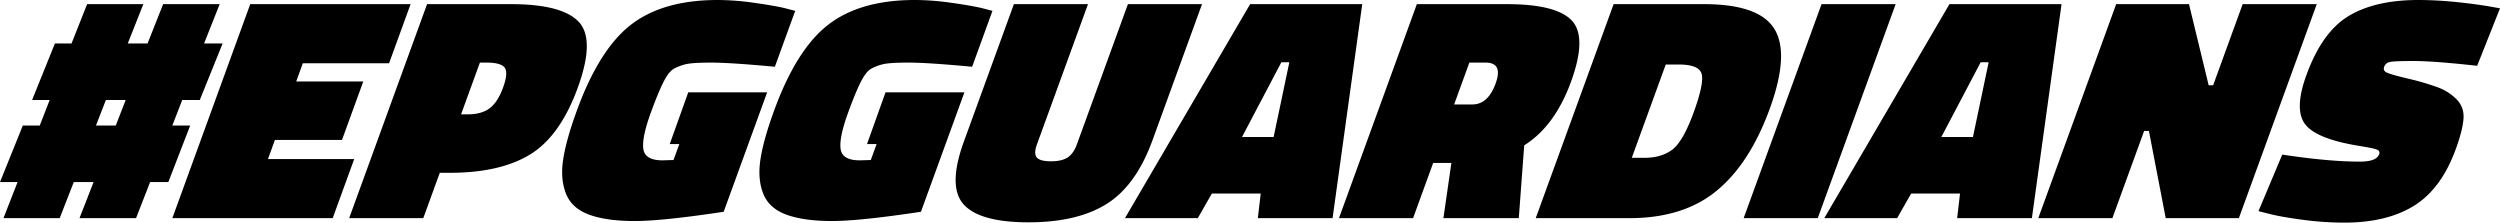 <svg xmlns="http://www.w3.org/2000/svg" xmlns:xlink="http://www.w3.org/1999/xlink" width="2890.971" height="257.45" viewBox="0 0 2890.971 257.45">
  <defs>
    <clipPath id="clip-path">
      <path id="Pfad_127" data-name="Pfad 127" d="M0,222.6H2890.971V-34.85H0Z" transform="translate(0 34.85)"/>
    </clipPath>
  </defs>
  <g id="Gruppe_93" data-name="Gruppe 93" transform="translate(0 34.85)">
    <g id="Gruppe_92" data-name="Gruppe 92" transform="translate(0 -34.85)" clip-path="url(#clip-path)">
      <g id="Gruppe_91" data-name="Gruppe 91" transform="translate(-0.003 0)">
        <path id="Pfad_126" data-name="Pfad 126" d="M59.684,218.128l16.3-41.739h22.9l-16.3,41.739h65.378l16.3-41.739h21.054l25.28-65.378H189.908L201.4,81.462h20.315L248.1,16.084H226.675l18.01-45.432H179.307L161.3,16.084H138.4l18.01-45.432H91.4L73.387,16.084H54.18L27.792,81.462H48.108L36.62,111.012H17.044L-9.344,176.39H10.971l-16.3,41.739ZM136.017,81.462,124.53,111.012h-22.9l11.487-29.549ZM375.375,218.128,400.248,149.8H300.519l8.067-22.162h77.567l24.6-67.594H333.186l7.668-21.054h99.729l24.866-68.333H280.026L189.952,218.128ZM603.726,144.44q34.684-21.231,55.058-77.2t.983-76.275q-19.392-20.312-78.114-20.315H484.509L394.435,218.128h85.693l19.089-52.45h11.45q58.364,0,93.059-21.239M545.6,38.246h7.757q16.622,0,20.936,5.91t-1.876,22.9q-6.183,17-15.573,24.009t-25.265,7.018h-7.757ZM786.556,72.6l-21.409,59.838h11.081L769.506,150.9l-12.692.369q-20.311,0-22.192-13.113t8.614-41.923q10.483-28.811,17.235-40.261,4.8-8.122,9.877-10.9A58.038,58.038,0,0,1,783,40.278q7.568-2.028,29.919-2.032t73.785,4.8l23.529-64.639L897.4-24.916q-12.965-2.948-35.459-6.095a301.227,301.227,0,0,0-41.332-3.14Q757.45-34.15,720.5-5.709T657.609,94.021q-12.644,34.728-15.853,57.252t3.664,39.153q6.881,16.622,26.971,23.824t52.229,7.2q32.135,0,102.891-10.712L877.79,72.6Zm228.122,0-21.409,59.838h11.081L997.628,150.9l-12.7.369q-20.312,0-22.184-13.113t8.606-41.923q10.483-28.811,17.242-40.261,4.8-8.122,9.877-10.9a57.818,57.818,0,0,1,12.64-4.8q7.568-2.028,29.919-2.032t73.792,4.8l23.521-64.639-12.825-3.324q-12.965-2.948-35.459-6.095a301.143,301.143,0,0,0-41.332-3.14q-63.162,0-100.106,28.441t-62.9,99.729q-12.632,34.728-15.846,57.252t3.657,39.153q6.881,16.622,26.979,23.824t52.229,7.2q32.135,0,102.891-10.712L1105.911,72.6ZM1163.1-29.348,1105.3,129.48q-18.96,52.081-.259,72.766,18.683,20.688,75.019,20.685t90.288-21.239Q1304.3,180.46,1323.388,128l57.274-157.351h-85.693L1235.951,132.8q-3.9,10.715-10.682,15.144t-19.348,4.432q-12.555,0-16.3-4.432t.155-15.144L1248.8-29.348Zm212.66,247.477,16.26-28.441h56.513l-3.332,28.441h86.432l34.3-247.477H1436.289l-144.74,247.477ZM1481.625,37.877l-18.158,86.432H1426.9l45.491-86.432ZM1659.8,218.128h87.171l6.272-84.216q35.4-22.162,54.157-73.689t.931-70.549q-17.829-19.015-75.078-19.022H1629.092l-90.074,247.477h85.693l23.255-63.9h21.054Zm12.4-131.5,17.611-48.387h18.838q20.312,0,11.51,24.194t-26.9,24.194Zm303.451,99.914q38.451-31.581,61.515-94.928t5.467-92.157q-17.585-28.811-81.483-28.811H1856.623l-90.074,247.477h108.225q62.408,0,100.882-31.581m-50.928-47.833q-12.732,9.607-31.936,9.6h-15.144L1916.9,40.462h15.144q23.636,0,26.439,11.081t-9.3,44.324q-12.1,33.243-24.459,42.847m167.967,79.414,90.074-247.477h-85.694L2007,218.128Zm91.751,0,16.259-28.441h56.513l-3.332,28.441h86.432l34.3-247.477H2244.969l-144.74,247.477ZM2290.313,37.877l-18.166,86.432H2235.58l45.5-86.432Zm143.079,180.252L2470.1,117.291h5.541l19.436,100.838h84.585l90.074-247.477h-85.693L2549.9,64.471h-5.171l-22.738-93.82h-84.216L2347.7,218.128ZM2881.627-24.546l-14.568-2.586q-44.734-7.014-79.82-7.018-49.865,0-80.589,18.468-30.75,18.472-48.882,68.333-14.25,39.16-1.847,56.329t61.153,25.3q18.494,2.959,22.324,4.617t2.49,5.356q-3.1,8.5-22.3,8.5-36.2,0-89.757-8.126L2602.34,210l13.194,3.324q12.832,3.324,37.661,6.649a365.084,365.084,0,0,0,48.469,3.324q49.122,0,80.633-19.577,31.492-19.569,48.173-65.378,8.067-22.162,8.961-35.275t-7.816-22.162a58.837,58.837,0,0,0-21.859-14.036,295.936,295.936,0,0,0-34.713-10.158q-21.586-5.164-25.2-7.387-3.635-2.216-2.15-6.279a8.366,8.366,0,0,1,5.829-5.356q4.344-1.285,27.991-1.293,23.625,0,73.7,5.541Z" transform="translate(9.344 34.15)"/>
      </g>
    </g>
  </g>
</svg>
